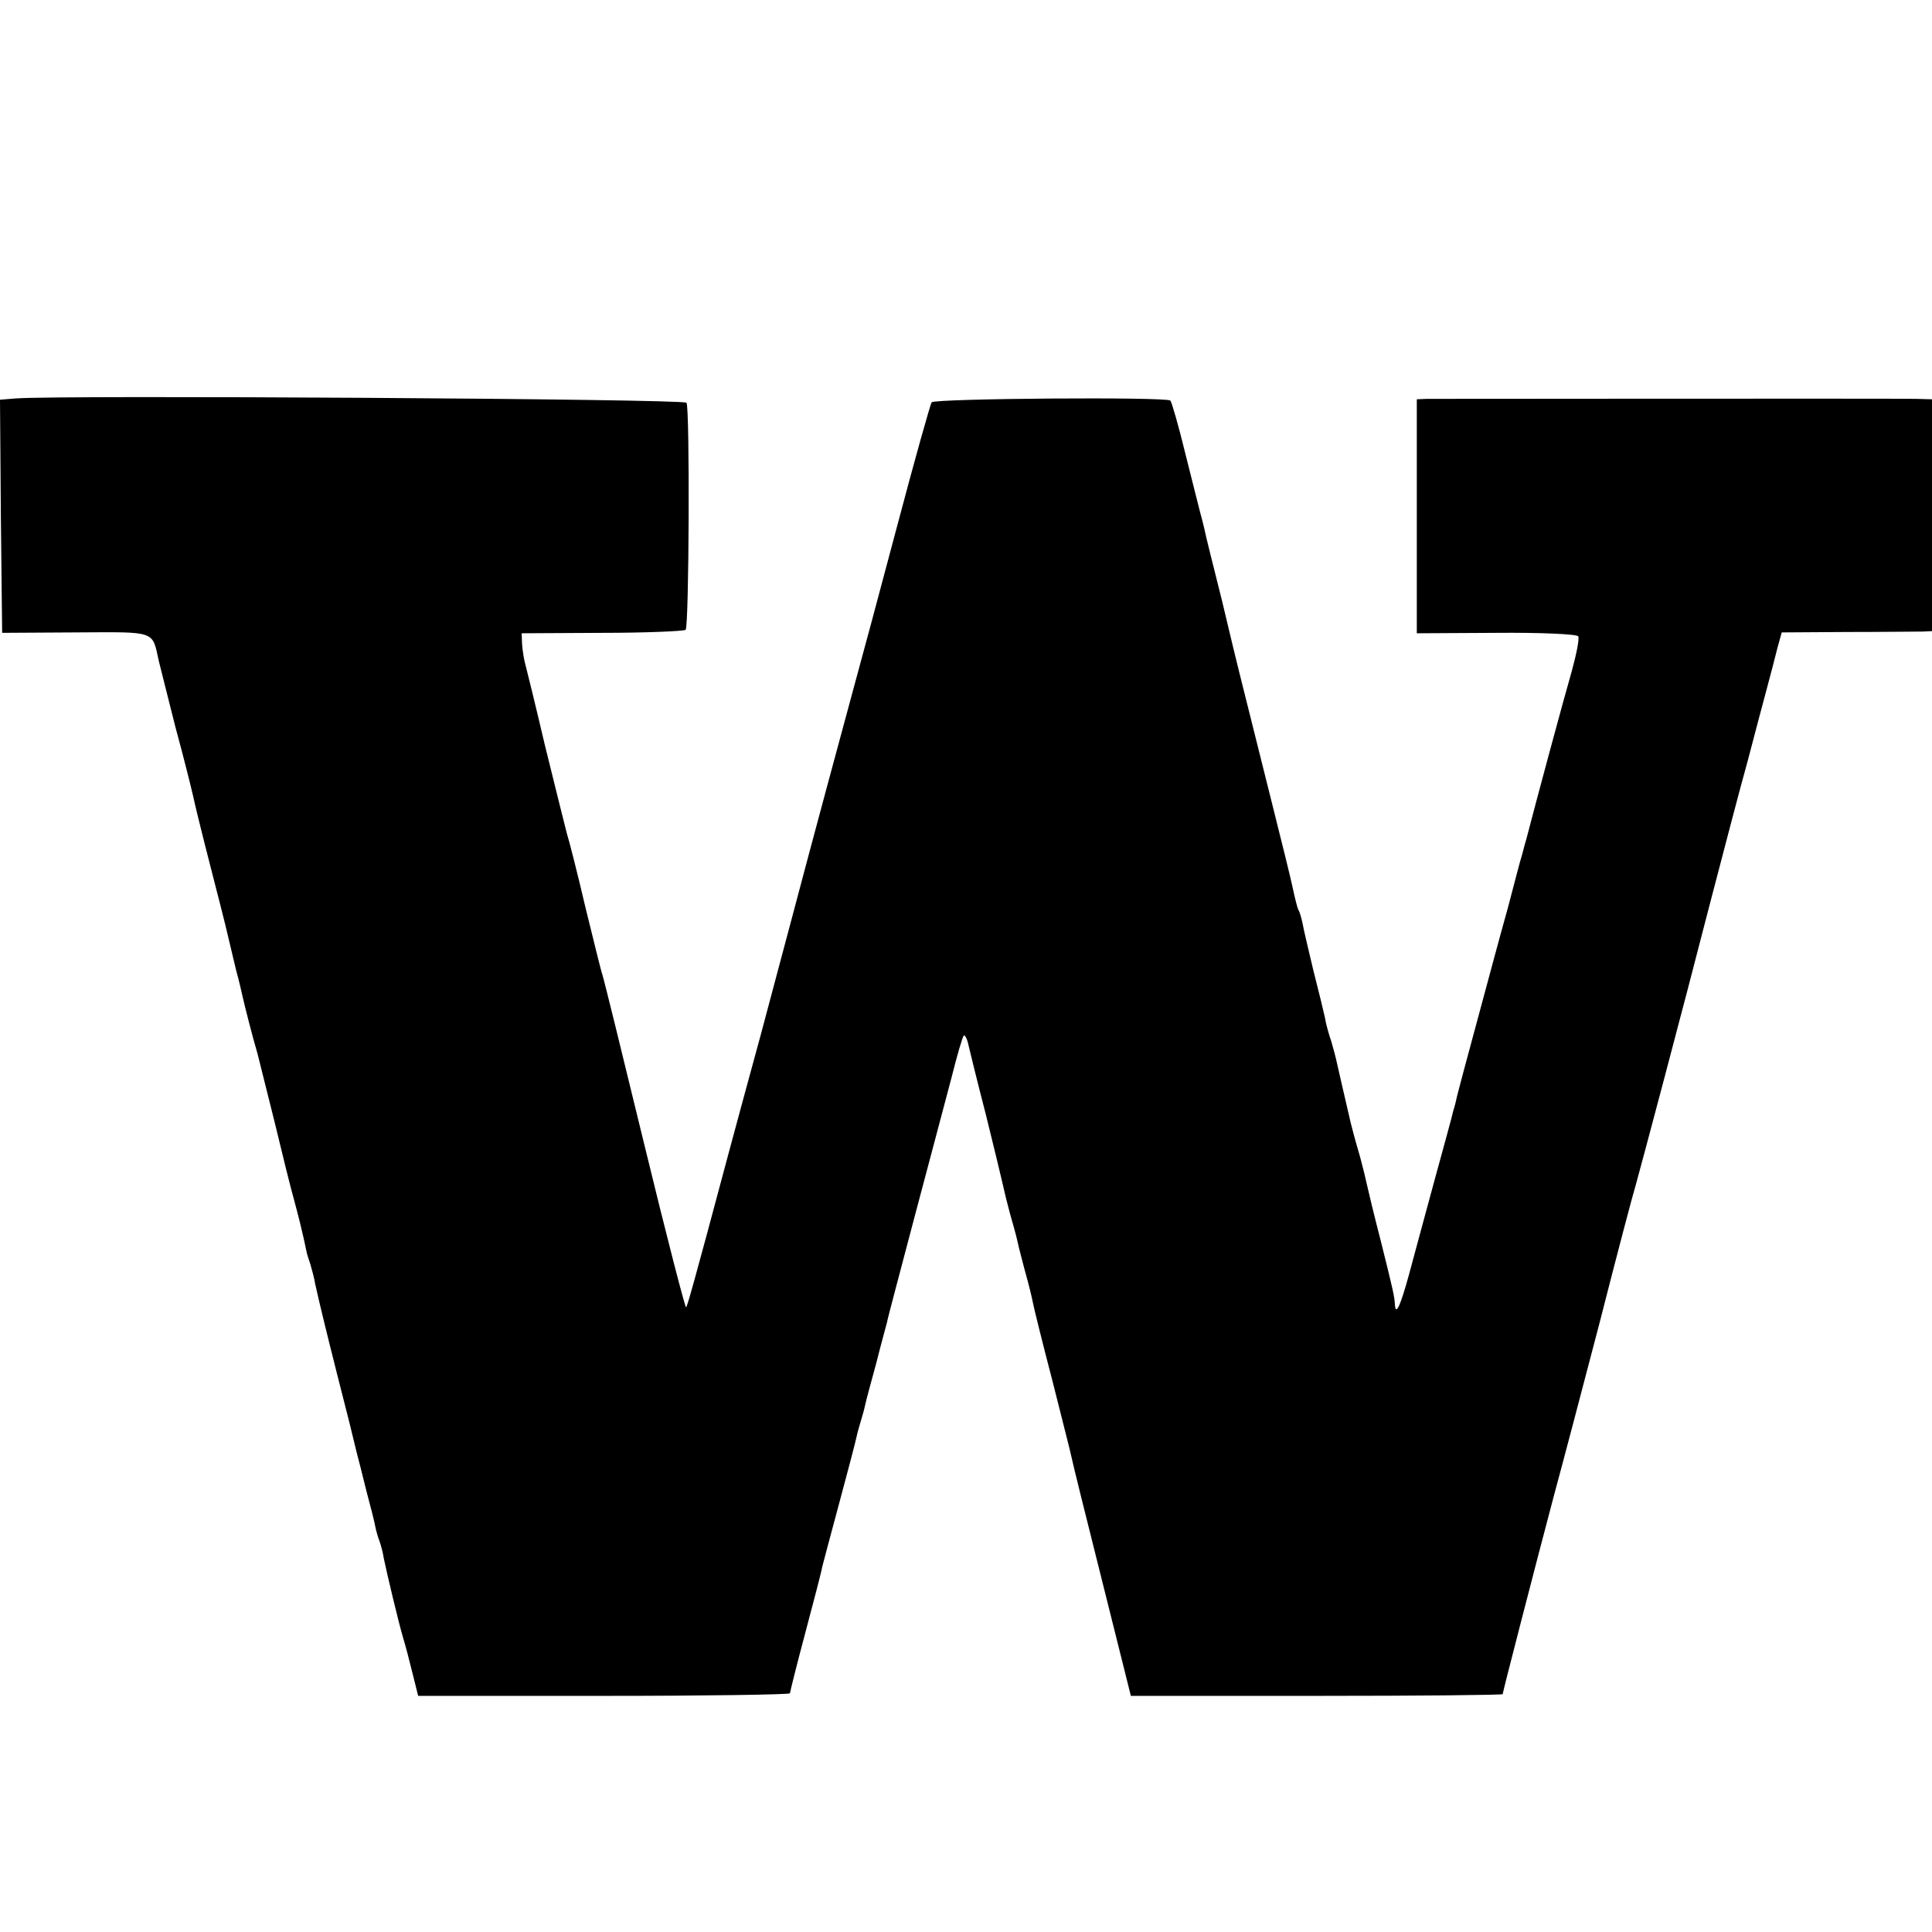 <?xml version="1.0" standalone="no"?>
<!DOCTYPE svg PUBLIC "-//W3C//DTD SVG 20010904//EN"
 "http://www.w3.org/TR/2001/REC-SVG-20010904/DTD/svg10.dtd">
<svg version="1.0" xmlns="http://www.w3.org/2000/svg"
 width="450pt" height="450pt" viewBox="0 0 450 450"
 preserveAspectRatio="xMidYMid meet">
<g transform="translate(0,450) scale(0.1,-0.1)"
fill="#000000" stroke="none">
<path d="M37 3572 l-37 -3 2 -272 3 -271 172 1 c189 1 177 5 193 -67 5 -19 22
-89 39 -155 18 -66 36 -138 41 -160 7 -34 44 -179 56 -225 2 -8 11 -42 19 -75
8 -33 19 -80 25 -105 7 -25 13 -52 15 -61 4 -18 22 -90 35 -134 4 -16 22 -88
40 -160 17 -71 37 -152 45 -180 11 -41 19 -72 30 -125 1 -3 4 -14 8 -25 3 -11
9 -31 11 -45 10 -45 24 -103 51 -210 30 -117 33 -130 45 -180 5 -19 16 -62 24
-95 9 -33 18 -69 20 -80 2 -11 7 -27 10 -35 3 -8 8 -26 10 -40 7 -34 34 -148
45 -185 5 -16 15 -54 22 -83 l13 -52 433 0 c238 0 433 3 433 6 0 3 16 67 36
142 20 75 38 144 39 152 2 8 20 76 40 150 20 74 38 143 40 153 2 10 7 27 10
37 3 10 8 27 10 37 2 10 14 54 26 98 11 44 23 87 25 95 1 8 31 119 64 245 34
127 72 272 86 324 13 52 26 97 29 99 2 2 7 -6 10 -19 3 -13 21 -87 41 -164 19
-77 37 -151 40 -165 3 -14 10 -43 16 -65 16 -56 16 -58 21 -80 3 -11 10 -40
17 -65 7 -25 14 -54 16 -65 2 -11 22 -92 45 -180 22 -88 43 -169 45 -180 2
-11 34 -140 71 -287 l67 -268 433 0 c238 0 433 2 433 4 0 4 74 291 119 461 18
66 66 248 107 405 40 157 78 301 84 320 14 50 109 407 174 660 31 118 69 265
86 325 16 61 36 137 45 170 9 33 20 76 25 96 l10 36 152 1 c84 0 163 1 176 1
l22 1 0 270 0 270 -37 1 c-48 1 -1110 0 -1140 0 l-23 -1 0 -272 0 -273 185 1
c102 1 188 -3 191 -8 3 -5 -4 -41 -15 -81 -18 -62 -83 -303 -106 -392 -5 -16
-9 -34 -11 -40 -2 -5 -16 -59 -32 -120 -17 -60 -49 -180 -72 -265 -23 -85 -44
-163 -46 -172 -2 -10 -6 -26 -9 -35 -2 -10 -22 -83 -44 -163 -22 -80 -48 -178
-59 -218 -20 -73 -31 -98 -33 -71 -1 19 -3 29 -33 149 -15 58 -29 116 -32 130
-3 14 -10 43 -16 65 -16 55 -16 57 -22 80 -13 55 -28 122 -32 139 -2 10 -8 33
-13 50 -6 17 -13 42 -15 56 -3 14 -15 63 -27 110 -11 47 -23 96 -25 109 -3 14
-7 28 -10 32 -2 4 -8 27 -13 51 -5 24 -26 108 -46 188 -20 80 -38 152 -40 160
-2 8 -11 44 -20 80 -9 36 -18 72 -20 80 -2 8 -20 81 -39 162 -20 80 -39 155
-41 167 -3 12 -7 29 -10 39 -2 9 -18 70 -34 135 -16 66 -32 121 -35 124 -9 9
-548 5 -556 -4 -3 -4 -39 -132 -79 -283 -40 -151 -86 -322 -102 -380 -25 -92
-94 -347 -149 -555 -10 -38 -41 -153 -68 -255 -28 -102 -62 -228 -76 -280 -82
-307 -95 -352 -98 -355 -2 -2 -46 168 -97 378 -51 210 -95 389 -98 397 -3 8
-20 78 -39 155 -18 77 -38 156 -44 175 -5 19 -28 112 -51 205 -22 94 -43 179
-46 190 -3 11 -6 31 -7 45 l-1 25 188 1 c103 0 190 4 194 7 8 9 10 516 2 529
-6 9 -1458 18 -1562 10z"/>
</g>
</svg>

